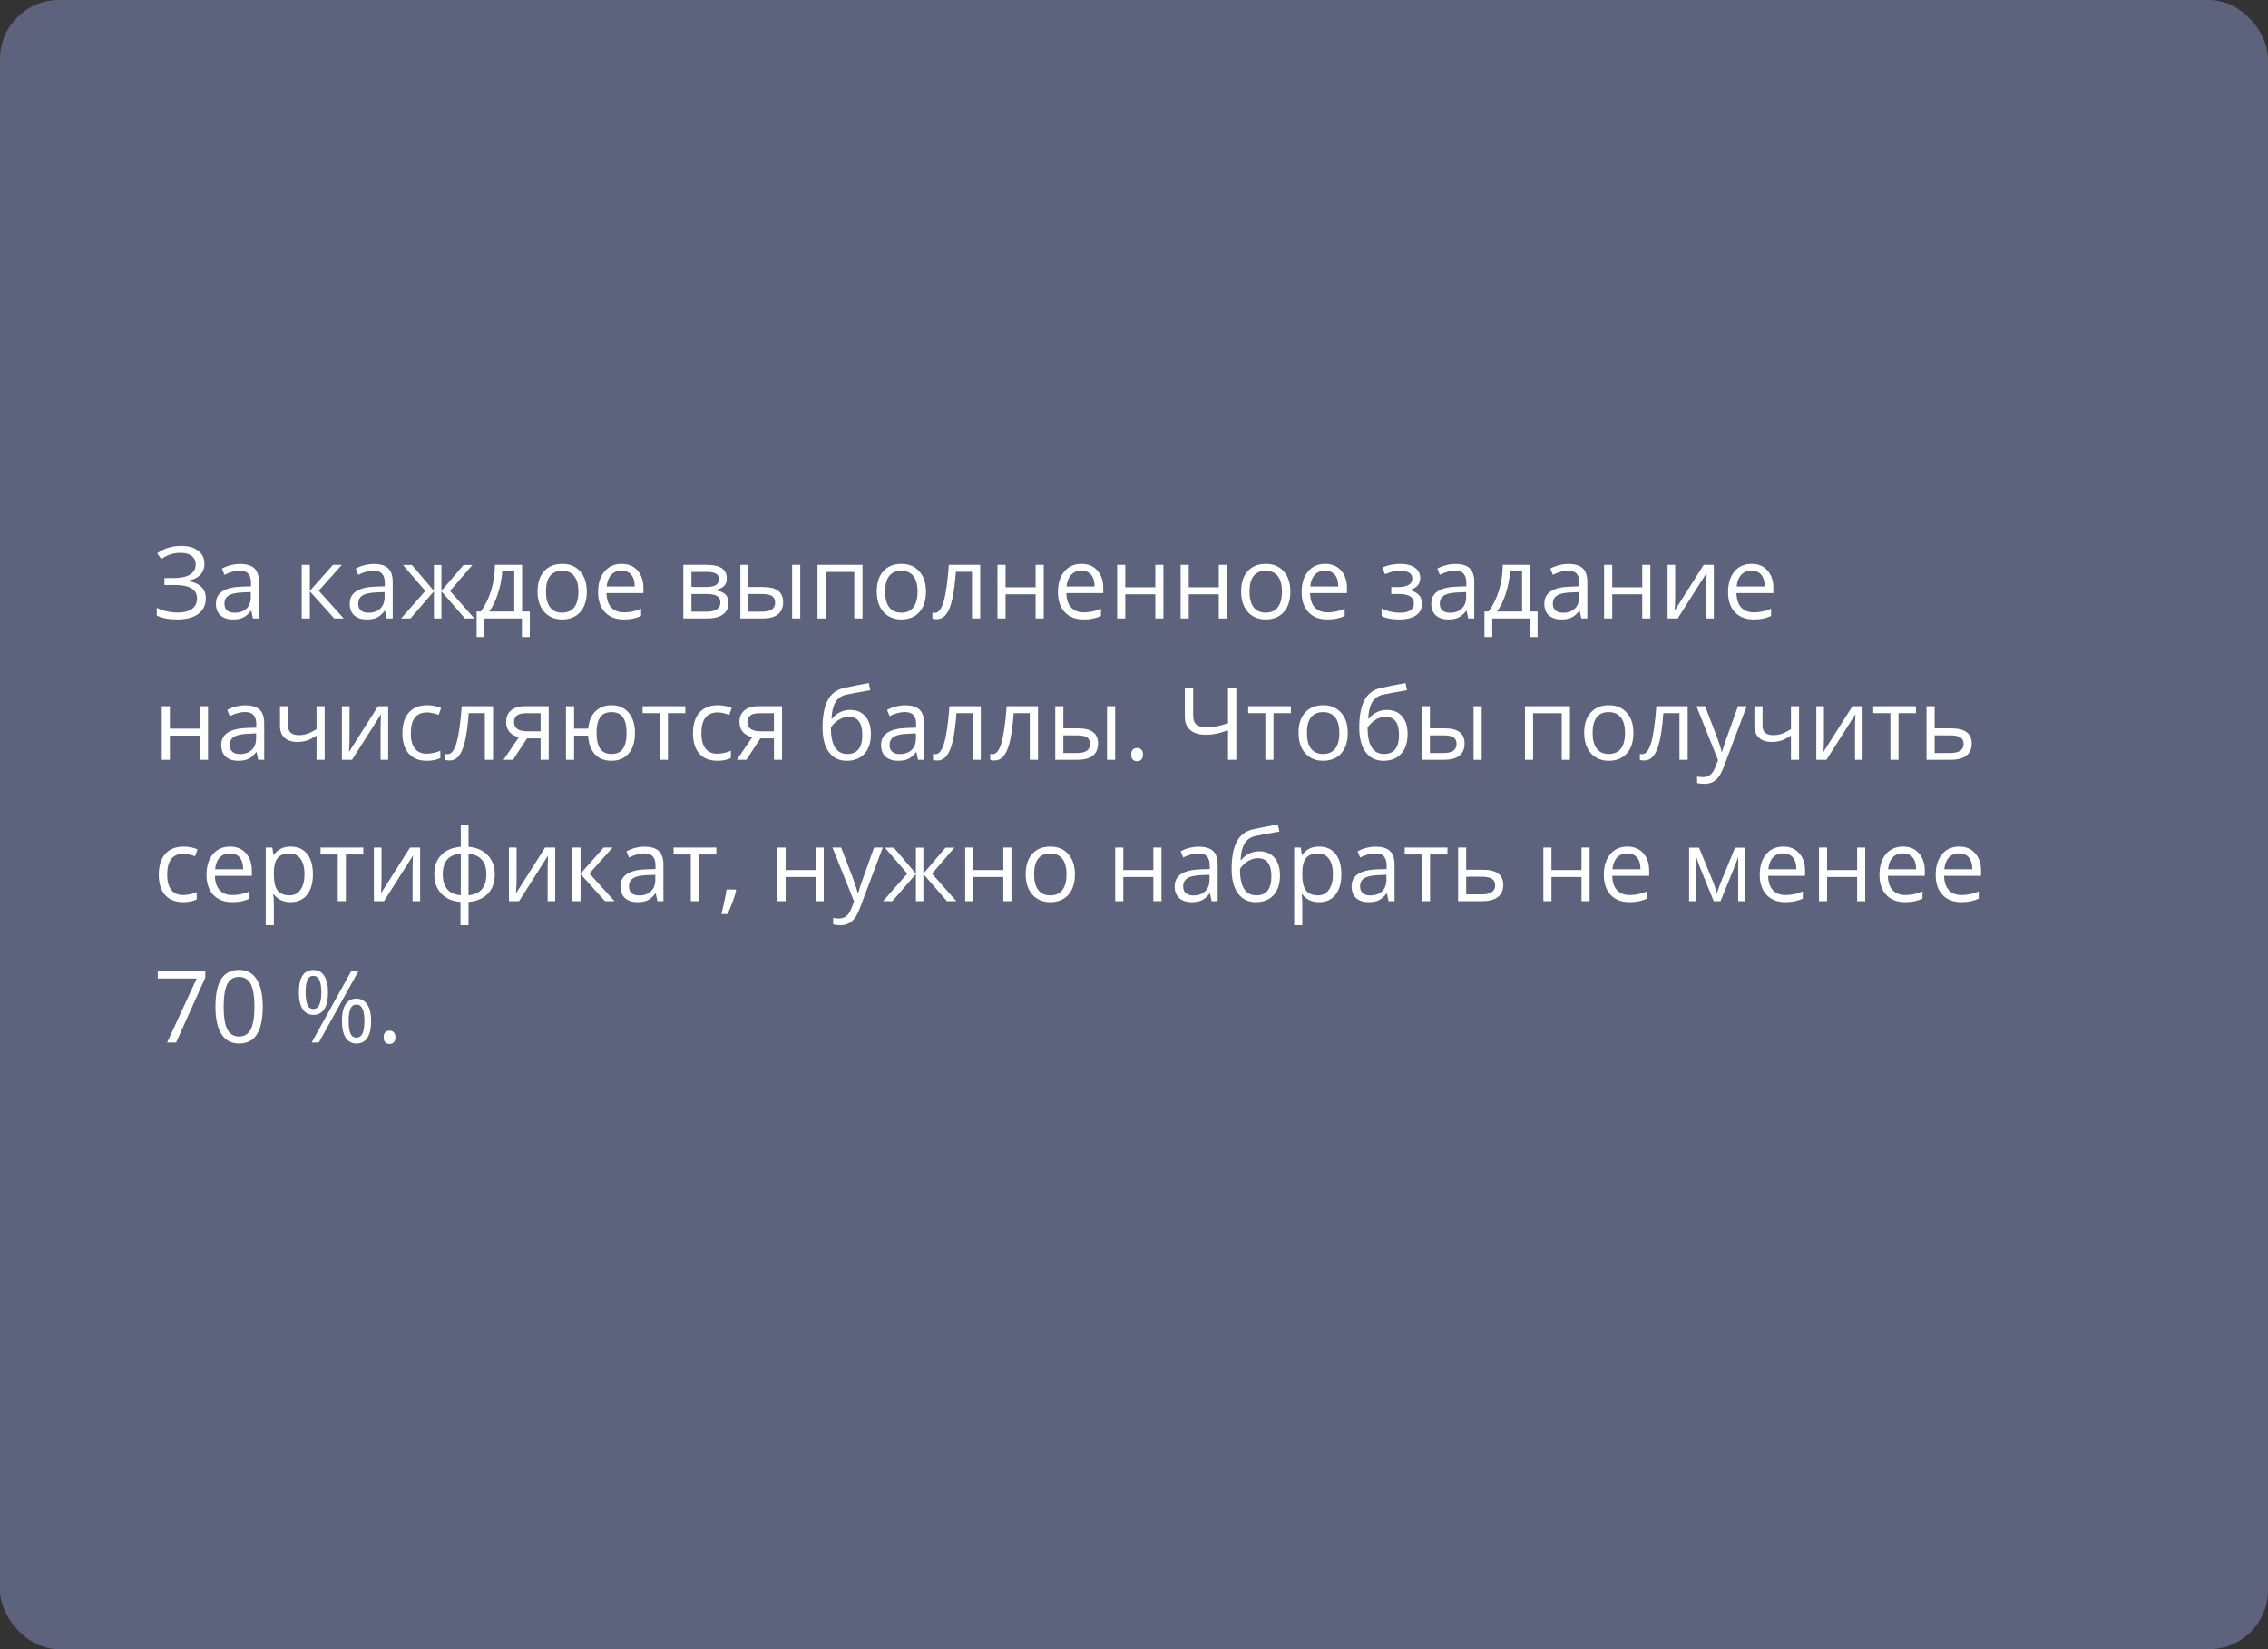 <?xml version="1.0" encoding="UTF-8"?> <svg xmlns="http://www.w3.org/2000/svg" width="385" height="280" viewBox="0 0 385 280" fill="none"><rect x="0" y="0" width="385" height="280" fill="#333333" stroke="none"/> <rect width="385" height="280" rx="10" fill="#5D627D"></rect> <path d="M34.708 95.703C34.708 96.5 34.453 97.147 33.944 97.645C33.44 98.144 32.743 98.459 31.852 98.592V98.658C32.865 98.796 33.631 99.115 34.151 99.613C34.677 100.111 34.94 100.761 34.94 101.563C34.94 102.698 34.517 103.583 33.67 104.22C32.823 104.851 31.628 105.166 30.084 105.166C28.673 105.166 27.516 104.947 26.614 104.51V103.199C27.145 103.453 27.718 103.65 28.332 103.788C28.952 103.926 29.547 103.996 30.117 103.996C31.213 103.996 32.04 103.788 32.599 103.373C33.164 102.958 33.446 102.36 33.446 101.58C33.446 100.839 33.133 100.277 32.508 99.895C31.888 99.513 30.961 99.322 29.727 99.322H27.918V98.135H29.652C30.787 98.135 31.664 97.933 32.284 97.529C32.909 97.12 33.222 96.55 33.222 95.819C33.222 95.227 32.998 94.754 32.549 94.4C32.101 94.046 31.498 93.869 30.74 93.869C30.131 93.869 29.58 93.938 29.088 94.076C28.595 94.215 28.025 94.488 27.378 94.898L26.681 93.952C27.24 93.537 27.865 93.224 28.557 93.014C29.254 92.798 29.976 92.69 30.723 92.69C31.968 92.69 32.942 92.964 33.645 93.512C34.353 94.054 34.708 94.784 34.708 95.703ZM42.934 105L42.66 103.705H42.593C42.139 104.275 41.686 104.662 41.232 104.867C40.784 105.066 40.222 105.166 39.547 105.166C38.645 105.166 37.937 104.934 37.422 104.469C36.913 104.004 36.658 103.343 36.658 102.485C36.658 100.648 38.127 99.685 41.066 99.596L42.61 99.546V98.982C42.61 98.268 42.455 97.742 42.145 97.405C41.841 97.062 41.351 96.89 40.676 96.89C39.918 96.89 39.06 97.123 38.102 97.587L37.679 96.533C38.127 96.29 38.617 96.099 39.148 95.96C39.685 95.822 40.222 95.753 40.759 95.753C41.843 95.753 42.646 95.994 43.166 96.475C43.692 96.957 43.955 97.728 43.955 98.791V105H42.934ZM39.821 104.029C40.678 104.029 41.351 103.794 41.838 103.323C42.33 102.853 42.577 102.194 42.577 101.348V100.526L41.199 100.584C40.103 100.623 39.312 100.794 38.825 101.099C38.343 101.397 38.102 101.865 38.102 102.501C38.102 103 38.252 103.379 38.551 103.639C38.855 103.899 39.279 104.029 39.821 104.029ZM56.522 95.902H58.033L54.106 100.293L58.356 105H56.746L52.596 100.393V105H51.218V95.902H52.596V100.327L56.522 95.902ZM65.644 105L65.371 103.705H65.304C64.85 104.275 64.397 104.662 63.943 104.867C63.495 105.066 62.933 105.166 62.258 105.166C61.356 105.166 60.648 104.934 60.133 104.469C59.624 104.004 59.369 103.343 59.369 102.485C59.369 100.648 60.838 99.685 63.777 99.596L65.321 99.546V98.982C65.321 98.268 65.166 97.742 64.856 97.405C64.552 97.062 64.062 96.89 63.387 96.89C62.629 96.89 61.771 97.123 60.813 97.587L60.39 96.533C60.838 96.29 61.328 96.099 61.859 95.96C62.396 95.822 62.933 95.753 63.47 95.753C64.554 95.753 65.357 95.994 65.877 96.475C66.403 96.957 66.665 97.728 66.665 98.791V105H65.644ZM62.532 104.029C63.389 104.029 64.062 103.794 64.549 103.323C65.041 102.853 65.288 102.194 65.288 101.348V100.526L63.91 100.584C62.814 100.623 62.023 100.794 61.536 101.099C61.054 101.397 60.813 101.865 60.813 102.501C60.813 103 60.963 103.379 61.262 103.639C61.566 103.899 61.989 104.029 62.532 104.029ZM73.663 95.919H74.933V100.327L78.693 95.919H80.204L76.402 100.327L80.528 105H78.934L74.933 100.393V105H73.663V100.393L69.67 105H68.085L72.202 100.327L68.409 95.919H69.919L73.663 100.327V95.919ZM89.933 108.146H88.596V105H82.238V108.146H80.91V103.813H81.624C82.365 102.806 82.946 101.624 83.367 100.269C83.787 98.913 84.006 97.457 84.022 95.902H88.629V103.813H89.933V108.146ZM87.301 103.813V96.99H85.259C85.187 98.218 84.949 99.463 84.545 100.725C84.147 101.981 83.649 103.011 83.051 103.813H87.301ZM99.611 100.443C99.611 101.926 99.238 103.085 98.491 103.921C97.744 104.751 96.712 105.166 95.394 105.166C94.581 105.166 93.859 104.975 93.228 104.593C92.597 104.211 92.11 103.664 91.767 102.95C91.424 102.236 91.252 101.4 91.252 100.443C91.252 98.96 91.623 97.806 92.365 96.981C93.106 96.151 94.136 95.736 95.453 95.736C96.725 95.736 97.735 96.16 98.482 97.006C99.235 97.853 99.611 98.999 99.611 100.443ZM92.68 100.443C92.68 101.605 92.913 102.49 93.377 103.099C93.842 103.708 94.526 104.012 95.428 104.012C96.33 104.012 97.013 103.711 97.478 103.107C97.948 102.499 98.184 101.611 98.184 100.443C98.184 99.286 97.948 98.409 97.478 97.811C97.013 97.208 96.324 96.907 95.411 96.907C94.509 96.907 93.829 97.203 93.369 97.795C92.91 98.387 92.68 99.27 92.68 100.443ZM105.878 105.166C104.534 105.166 103.471 104.757 102.691 103.938C101.916 103.118 101.529 101.981 101.529 100.526C101.529 99.059 101.889 97.894 102.608 97.031C103.333 96.168 104.304 95.736 105.521 95.736C106.661 95.736 107.563 96.113 108.228 96.865C108.892 97.612 109.224 98.6 109.224 99.829V100.7H102.957C102.984 101.768 103.253 102.579 103.762 103.132C104.276 103.686 104.999 103.962 105.928 103.962C106.908 103.962 107.876 103.758 108.833 103.348V104.577C108.347 104.787 107.884 104.936 107.447 105.025C107.016 105.119 106.493 105.166 105.878 105.166ZM105.505 96.89C104.774 96.89 104.191 97.128 103.753 97.604C103.322 98.08 103.067 98.738 102.99 99.58H107.746C107.746 98.711 107.552 98.047 107.165 97.587C106.778 97.123 106.224 96.89 105.505 96.89ZM123.376 98.185C123.376 98.777 123.205 99.228 122.862 99.538C122.524 99.842 122.048 100.047 121.434 100.152V100.227C122.209 100.332 122.773 100.559 123.127 100.908C123.487 101.256 123.667 101.738 123.667 102.352C123.667 103.199 123.354 103.852 122.729 104.311C122.109 104.77 121.202 105 120.006 105H115.997V95.902H119.99C122.248 95.902 123.376 96.663 123.376 98.185ZM122.289 102.261C122.289 101.768 122.101 101.411 121.725 101.19C121.354 100.963 120.737 100.85 119.874 100.85H117.375V103.846H119.907C121.495 103.846 122.289 103.318 122.289 102.261ZM122.032 98.318C122.032 97.875 121.86 97.562 121.517 97.38C121.18 97.192 120.665 97.098 119.973 97.098H117.375V99.663H119.708C120.56 99.663 121.16 99.558 121.509 99.347C121.857 99.137 122.032 98.794 122.032 98.318ZM127.054 99.663H129.536C130.692 99.663 131.547 99.878 132.101 100.31C132.66 100.736 132.939 101.375 132.939 102.228C132.939 103.141 132.643 103.832 132.051 104.303C131.464 104.768 130.598 105 129.453 105H125.676V95.902H127.054V99.663ZM135.844 105H134.466V95.902H135.844V105ZM127.054 100.85V103.846H129.386C130.847 103.846 131.578 103.334 131.578 102.311C131.578 101.801 131.409 101.431 131.071 101.198C130.734 100.966 130.158 100.85 129.345 100.85H127.054ZM140.152 105H138.774V95.902H146.411V105H145.017V97.098H140.152V105ZM157.186 100.443C157.186 101.926 156.812 103.085 156.065 103.921C155.318 104.751 154.286 105.166 152.969 105.166C152.155 105.166 151.433 104.975 150.802 104.593C150.171 104.211 149.684 103.664 149.341 102.95C148.998 102.236 148.827 101.4 148.827 100.443C148.827 98.96 149.197 97.806 149.939 96.981C150.681 96.151 151.71 95.736 153.027 95.736C154.3 95.736 155.31 96.16 156.057 97.006C156.809 97.853 157.186 98.999 157.186 100.443ZM150.254 100.443C150.254 101.605 150.487 102.49 150.952 103.099C151.417 103.708 152.1 104.012 153.002 104.012C153.904 104.012 154.587 103.711 155.052 103.107C155.523 102.499 155.758 101.611 155.758 100.443C155.758 99.286 155.523 98.409 155.052 97.811C154.587 97.208 153.898 96.907 152.985 96.907C152.083 96.907 151.403 97.203 150.943 97.795C150.484 98.387 150.254 99.27 150.254 100.443ZM166.391 105H164.997V97.081H162.266C162.116 99.051 161.909 100.614 161.643 101.771C161.377 102.928 161.032 103.774 160.605 104.311C160.185 104.848 159.648 105.116 158.995 105.116C158.696 105.116 158.458 105.083 158.281 105.017V103.996C158.403 104.029 158.541 104.045 158.696 104.045C159.333 104.045 159.839 103.373 160.215 102.028C160.592 100.684 160.877 98.642 161.07 95.902H166.391V105ZM170.699 95.902V99.712H175.796V95.902H177.174V105H175.796V100.899H170.699V105H169.321V95.902H170.699ZM183.939 105.166C182.594 105.166 181.532 104.757 180.751 103.938C179.977 103.118 179.589 101.981 179.589 100.526C179.589 99.059 179.949 97.894 180.668 97.031C181.393 96.168 182.365 95.736 183.582 95.736C184.722 95.736 185.624 96.113 186.288 96.865C186.952 97.612 187.284 98.6 187.284 99.829V100.7H181.017C181.045 101.768 181.313 102.579 181.822 103.132C182.337 103.686 183.059 103.962 183.989 103.962C184.968 103.962 185.937 103.758 186.894 103.348V104.577C186.407 104.787 185.945 104.936 185.508 105.025C185.076 105.119 184.553 105.166 183.939 105.166ZM183.565 96.89C182.835 96.89 182.251 97.128 181.814 97.604C181.382 98.08 181.128 98.738 181.05 99.58H185.807C185.807 98.711 185.613 98.047 185.226 97.587C184.838 97.123 184.285 96.89 183.565 96.89ZM191.02 95.902V99.712H196.116V95.902H197.494V105H196.116V100.899H191.02V105H189.642V95.902H191.02ZM201.794 95.902V99.712H206.891V95.902H208.269V105H206.891V100.899H201.794V105H200.416V95.902H201.794ZM219.043 100.443C219.043 101.926 218.669 103.085 217.922 103.921C217.175 104.751 216.143 105.166 214.826 105.166C214.013 105.166 213.291 104.975 212.66 104.593C212.029 104.211 211.542 103.664 211.199 102.95C210.856 102.236 210.684 101.4 210.684 100.443C210.684 98.96 211.055 97.806 211.796 96.981C212.538 96.151 213.567 95.736 214.884 95.736C216.157 95.736 217.167 96.16 217.914 97.006C218.667 97.853 219.043 98.999 219.043 100.443ZM212.112 100.443C212.112 101.605 212.344 102.49 212.809 103.099C213.274 103.708 213.957 104.012 214.859 104.012C215.761 104.012 216.445 103.711 216.91 103.107C217.38 102.499 217.615 101.611 217.615 100.443C217.615 99.286 217.38 98.409 216.91 97.811C216.445 97.208 215.756 96.907 214.843 96.907C213.941 96.907 213.26 97.203 212.801 97.795C212.341 98.387 212.112 99.27 212.112 100.443ZM225.31 105.166C223.965 105.166 222.903 104.757 222.123 103.938C221.348 103.118 220.96 101.981 220.96 100.526C220.96 99.059 221.32 97.894 222.04 97.031C222.764 96.168 223.736 95.736 224.953 95.736C226.093 95.736 226.995 96.113 227.659 96.865C228.323 97.612 228.655 98.6 228.655 99.829V100.7H222.388C222.416 101.768 222.684 102.579 223.193 103.132C223.708 103.686 224.43 103.962 225.36 103.962C226.339 103.962 227.308 103.758 228.265 103.348V104.577C227.778 104.787 227.316 104.936 226.879 105.025C226.447 105.119 225.924 105.166 225.31 105.166ZM224.937 96.89C224.206 96.89 223.622 97.128 223.185 97.604C222.753 98.08 222.499 98.738 222.421 99.58H227.178C227.178 98.711 226.984 98.047 226.597 97.587C226.209 97.123 225.656 96.89 224.937 96.89ZM237.164 99.679C238.885 99.679 239.745 99.203 239.745 98.251C239.745 97.355 239.048 96.907 237.653 96.907C237.227 96.907 236.84 96.945 236.491 97.023C236.143 97.1 235.686 97.255 235.122 97.488L234.632 96.367C235.573 95.947 236.599 95.736 237.711 95.736C238.757 95.736 239.582 95.952 240.185 96.384C240.788 96.81 241.09 97.394 241.09 98.135C241.09 99.153 240.523 99.82 239.388 100.136V100.202C240.085 100.407 240.595 100.7 240.916 101.082C241.236 101.458 241.397 101.931 241.397 102.501C241.397 103.343 241.057 103.998 240.376 104.469C239.701 104.934 238.766 105.166 237.57 105.166C236.259 105.166 235.246 104.97 234.532 104.577V103.315C235.545 103.791 236.569 104.029 237.604 104.029C238.4 104.029 239.001 103.893 239.405 103.622C239.814 103.345 240.019 102.95 240.019 102.435C240.019 101.378 239.159 100.85 237.438 100.85H236.176V99.679H237.164ZM249.241 105L248.967 103.705H248.901C248.447 104.275 247.993 104.662 247.54 104.867C247.091 105.066 246.53 105.166 245.854 105.166C244.952 105.166 244.244 104.934 243.729 104.469C243.22 104.004 242.966 103.343 242.966 102.485C242.966 100.648 244.435 99.685 247.374 99.596L248.917 99.546V98.982C248.917 98.268 248.763 97.742 248.453 97.405C248.148 97.062 247.659 96.89 246.983 96.89C246.225 96.89 245.368 97.123 244.41 97.587L243.987 96.533C244.435 96.29 244.925 96.099 245.456 95.96C245.993 95.822 246.53 95.753 247.066 95.753C248.151 95.753 248.953 95.994 249.474 96.475C249.999 96.957 250.262 97.728 250.262 98.791V105H249.241ZM246.128 104.029C246.986 104.029 247.659 103.794 248.146 103.323C248.638 102.853 248.884 102.194 248.884 101.348V100.526L247.506 100.584C246.411 100.623 245.619 100.794 245.132 101.099C244.651 101.397 244.41 101.865 244.41 102.501C244.41 103 244.56 103.379 244.858 103.639C245.163 103.899 245.586 104.029 246.128 104.029ZM261.012 108.146H259.675V105H253.317V108.146H251.989V103.813H252.703C253.444 102.806 254.025 101.624 254.446 100.269C254.866 98.913 255.085 97.457 255.102 95.902H259.708V103.813H261.012V108.146ZM258.38 103.813V96.99H256.338C256.266 98.218 256.028 99.463 255.625 100.725C255.226 101.981 254.728 103.011 254.13 103.813H258.38ZM268.433 105L268.159 103.705H268.092C267.639 104.275 267.185 104.662 266.731 104.867C266.283 105.066 265.721 105.166 265.046 105.166C264.144 105.166 263.436 104.934 262.921 104.469C262.412 104.004 262.157 103.343 262.157 102.485C262.157 100.648 263.626 99.685 266.565 99.596L268.109 99.546V98.982C268.109 98.268 267.954 97.742 267.644 97.405C267.34 97.062 266.85 96.89 266.175 96.89C265.417 96.89 264.559 97.123 263.602 97.587L263.178 96.533C263.626 96.29 264.116 96.099 264.647 95.96C265.184 95.822 265.721 95.753 266.258 95.753C267.342 95.753 268.145 95.994 268.665 96.475C269.191 96.957 269.454 97.728 269.454 98.791V105H268.433ZM265.32 104.029C266.178 104.029 266.85 103.794 267.337 103.323C267.829 102.853 268.076 102.194 268.076 101.348V100.526L266.698 100.584C265.602 100.623 264.811 100.794 264.324 101.099C263.842 101.397 263.602 101.865 263.602 102.501C263.602 103 263.751 103.379 264.05 103.639C264.354 103.899 264.778 104.029 265.32 104.029ZM273.679 95.902V99.712H278.775V95.902H280.153V105H278.775V100.899H273.679V105H272.301V95.902H273.679ZM284.37 95.902V101.671L284.312 103.182L284.287 103.655L289.209 95.902H290.928V105H289.641V99.439L289.666 98.343L289.708 97.264L284.793 105H283.075V95.902H284.37ZM297.693 105.166C296.348 105.166 295.286 104.757 294.505 103.938C293.731 103.118 293.343 101.981 293.343 100.526C293.343 99.059 293.703 97.894 294.422 97.031C295.147 96.168 296.118 95.736 297.336 95.736C298.476 95.736 299.378 96.113 300.042 96.865C300.706 97.612 301.038 98.6 301.038 99.829V100.7H294.771C294.799 101.768 295.067 102.579 295.576 103.132C296.091 103.686 296.813 103.962 297.743 103.962C298.722 103.962 299.691 103.758 300.648 103.348V104.577C300.161 104.787 299.699 104.936 299.262 105.025C298.83 105.119 298.307 105.166 297.693 105.166ZM297.319 96.89C296.589 96.89 296.005 97.128 295.568 97.604C295.136 98.08 294.882 98.738 294.804 99.58H299.561C299.561 98.711 299.367 98.047 298.979 97.587C298.592 97.123 298.039 96.89 297.319 96.89ZM28.839 119.902V123.712H33.935V119.902H35.313V129H33.935V124.899H28.839V129H27.461V119.902H28.839ZM43.83 129L43.556 127.705H43.49C43.036 128.275 42.582 128.662 42.128 128.867C41.68 129.066 41.118 129.166 40.443 129.166C39.541 129.166 38.833 128.934 38.318 128.469C37.809 128.004 37.555 127.343 37.555 126.485C37.555 124.648 39.024 123.685 41.962 123.596L43.506 123.546V122.982C43.506 122.268 43.351 121.742 43.041 121.405C42.737 121.062 42.247 120.89 41.572 120.89C40.814 120.89 39.956 121.123 38.999 121.587L38.576 120.533C39.024 120.29 39.514 120.099 40.045 119.96C40.582 119.822 41.118 119.753 41.655 119.753C42.74 119.753 43.542 119.994 44.062 120.475C44.588 120.957 44.851 121.729 44.851 122.791V129H43.83ZM40.717 128.029C41.575 128.029 42.247 127.794 42.734 127.323C43.227 126.853 43.473 126.194 43.473 125.348V124.526L42.095 124.584C40.999 124.623 40.208 124.794 39.721 125.099C39.24 125.397 38.999 125.865 38.999 126.501C38.999 127 39.148 127.379 39.447 127.639C39.752 127.899 40.175 128.029 40.717 128.029ZM48.91 119.902V123.223C48.91 124.285 49.516 124.816 50.728 124.816C51.232 124.816 51.713 124.739 52.172 124.584C52.632 124.429 53.152 124.166 53.733 123.795V119.902H55.111V129H53.733V124.883C53.152 125.281 52.612 125.563 52.114 125.729C51.622 125.89 51.063 125.97 50.438 125.97C49.53 125.97 48.819 125.732 48.304 125.256C47.79 124.78 47.532 124.136 47.532 123.322V119.902H48.91ZM59.336 119.902V125.671L59.278 127.182L59.253 127.655L64.175 119.902H65.894V129H64.607V123.438L64.632 122.343L64.673 121.264L59.759 129H58.041V119.902H59.336ZM72.451 129.166C71.134 129.166 70.113 128.762 69.388 127.954C68.669 127.141 68.309 125.992 68.309 124.509C68.309 122.987 68.674 121.812 69.405 120.981C70.141 120.151 71.187 119.736 72.543 119.736C72.98 119.736 73.417 119.783 73.854 119.877C74.291 119.972 74.634 120.082 74.883 120.209L74.46 121.38C74.156 121.258 73.824 121.159 73.464 121.081C73.104 120.998 72.786 120.957 72.509 120.957C70.661 120.957 69.737 122.135 69.737 124.493C69.737 125.611 69.961 126.468 70.409 127.066C70.863 127.664 71.533 127.962 72.418 127.962C73.176 127.962 73.954 127.799 74.751 127.473V128.693C74.142 129.008 73.375 129.166 72.451 129.166ZM83.699 129H82.304V121.081H79.573C79.424 123.051 79.216 124.614 78.951 125.771C78.685 126.928 78.339 127.774 77.913 128.311C77.493 128.848 76.956 129.116 76.303 129.116C76.004 129.116 75.766 129.083 75.589 129.017V127.996C75.711 128.029 75.849 128.045 76.004 128.045C76.64 128.045 77.147 127.373 77.523 126.028C77.899 124.684 78.184 122.642 78.378 119.902H83.699V129ZM87.085 129H85.475L88.09 125.157C87.387 125.002 86.847 124.703 86.471 124.26C86.1 123.812 85.915 123.25 85.915 122.575C85.915 121.745 86.195 121.092 86.753 120.616C87.312 120.14 88.093 119.902 89.094 119.902H93.145V129H91.767V125.364H89.468L87.085 129ZM87.26 122.592C87.26 123.643 88.023 124.169 89.551 124.169H91.767V121.098H89.269C87.929 121.098 87.26 121.596 87.26 122.592ZM107.788 124.443C107.788 125.931 107.431 127.091 106.717 127.921C106.008 128.751 105.035 129.166 103.795 129.166C102.616 129.166 101.681 128.798 100.989 128.062C100.298 127.32 99.913 126.266 99.835 124.899H97.453V129H96.075V119.902H97.453V123.712H99.852C99.963 122.451 100.367 121.474 101.064 120.782C101.761 120.085 102.683 119.736 103.828 119.736C105.046 119.736 106.008 120.16 106.717 121.006C107.431 121.847 107.788 122.993 107.788 124.443ZM101.263 124.443C101.263 125.611 101.465 126.499 101.869 127.107C102.273 127.711 102.921 128.012 103.812 128.012C104.686 128.012 105.328 127.719 105.737 127.132C106.152 126.54 106.36 125.644 106.36 124.443C106.36 123.281 106.158 122.401 105.754 121.803C105.35 121.206 104.702 120.907 103.812 120.907C102.921 120.907 102.273 121.206 101.869 121.803C101.465 122.401 101.263 123.281 101.263 124.443ZM116.337 121.081H113.382V129H112.004V121.081H109.083V119.902H116.337V121.081ZM121.774 129.166C120.457 129.166 119.436 128.762 118.711 127.954C117.992 127.141 117.632 125.992 117.632 124.509C117.632 122.987 117.998 121.812 118.728 120.981C119.464 120.151 120.51 119.736 121.866 119.736C122.303 119.736 122.74 119.783 123.177 119.877C123.614 119.972 123.958 120.082 124.207 120.209L123.783 121.38C123.479 121.258 123.147 121.159 122.787 121.081C122.427 120.998 122.109 120.957 121.833 120.957C119.984 120.957 119.06 122.135 119.06 124.493C119.06 125.611 119.284 126.468 119.732 127.066C120.186 127.664 120.856 127.962 121.741 127.962C122.499 127.962 123.277 127.799 124.074 127.473V128.693C123.465 129.008 122.699 129.166 121.774 129.166ZM126.697 129H125.086L127.701 125.157C126.998 125.002 126.459 124.703 126.083 124.26C125.712 123.812 125.526 123.25 125.526 122.575C125.526 121.745 125.806 121.092 126.365 120.616C126.924 120.14 127.704 119.902 128.706 119.902H132.756V129H131.378V125.364H129.079L126.697 129ZM126.871 122.592C126.871 123.643 127.635 124.169 129.162 124.169H131.378V121.098H128.88C127.541 121.098 126.871 121.596 126.871 122.592ZM139.629 123.546C139.629 121.554 139.923 120.002 140.509 118.89C141.096 117.772 142.026 117.075 143.298 116.798C144.881 116.46 146.276 116.186 147.482 115.976L147.739 117.188C145.819 117.509 144.447 117.764 143.622 117.952C142.82 118.134 142.216 118.566 141.812 119.247C141.414 119.927 141.195 120.854 141.157 122.027H141.256C141.599 121.562 142.042 121.197 142.584 120.932C143.127 120.666 143.694 120.533 144.286 120.533C145.404 120.533 146.276 120.896 146.901 121.621C147.526 122.346 147.839 123.35 147.839 124.634C147.839 126.056 147.476 127.168 146.751 127.971C146.027 128.768 145.017 129.166 143.722 129.166C142.443 129.166 141.442 128.676 140.717 127.697C139.992 126.717 139.629 125.334 139.629 123.546ZM143.846 128.012C145.534 128.012 146.378 126.936 146.378 124.783C146.378 122.73 145.611 121.704 144.079 121.704C143.658 121.704 143.251 121.792 142.858 121.969C142.471 122.141 142.114 122.37 141.788 122.658C141.467 122.946 141.218 123.242 141.041 123.546C141.041 125.002 141.27 126.111 141.729 126.875C142.189 127.633 142.894 128.012 143.846 128.012ZM155.841 129L155.567 127.705H155.5C155.047 128.275 154.593 128.662 154.139 128.867C153.691 129.066 153.129 129.166 152.454 129.166C151.552 129.166 150.844 128.934 150.329 128.469C149.82 128.004 149.565 127.343 149.565 126.485C149.565 124.648 151.035 123.685 153.973 123.596L155.517 123.546V122.982C155.517 122.268 155.362 121.742 155.052 121.405C154.748 121.062 154.258 120.89 153.583 120.89C152.825 120.89 151.967 121.123 151.01 121.587L150.586 120.533C151.035 120.29 151.524 120.099 152.056 119.96C152.592 119.822 153.129 119.753 153.666 119.753C154.751 119.753 155.553 119.994 156.073 120.475C156.599 120.957 156.862 121.729 156.862 122.791V129H155.841ZM152.728 128.029C153.586 128.029 154.258 127.794 154.745 127.323C155.238 126.853 155.484 126.194 155.484 125.348V124.526L154.106 124.584C153.01 124.623 152.219 124.794 151.732 125.099C151.25 125.397 151.01 125.865 151.01 126.501C151.01 127 151.159 127.379 151.458 127.639C151.762 127.899 152.186 128.029 152.728 128.029ZM166.491 129H165.096V121.081H162.365C162.216 123.051 162.008 124.614 161.743 125.771C161.477 126.928 161.131 127.774 160.705 128.311C160.285 128.848 159.748 129.116 159.095 129.116C158.796 129.116 158.558 129.083 158.381 129.017V127.996C158.503 128.029 158.641 128.045 158.796 128.045C159.432 128.045 159.939 127.373 160.315 126.028C160.691 124.684 160.976 122.642 161.17 119.902H166.491V129ZM176.203 129H174.808V121.081H172.077C171.928 123.051 171.72 124.614 171.455 125.771C171.189 126.928 170.843 127.774 170.417 128.311C169.996 128.848 169.46 129.116 168.807 129.116C168.508 129.116 168.27 129.083 168.093 129.017V127.996C168.215 128.029 168.353 128.045 168.508 128.045C169.144 128.045 169.651 127.373 170.027 126.028C170.403 124.684 170.688 122.642 170.882 119.902H176.203V129ZM180.511 123.663H182.993C184.149 123.663 185.004 123.878 185.558 124.31C186.117 124.736 186.396 125.375 186.396 126.228C186.396 127.141 186.1 127.832 185.508 128.303C184.921 128.768 184.055 129 182.91 129H179.133V119.902H180.511V123.663ZM189.301 129H187.923V119.902H189.301V129ZM180.511 124.85V127.846H182.843C184.304 127.846 185.035 127.334 185.035 126.311C185.035 125.801 184.866 125.431 184.528 125.198C184.191 124.966 183.615 124.85 182.802 124.85H180.511ZM192.032 128.12C192.032 127.749 192.115 127.47 192.281 127.282C192.453 127.088 192.696 126.991 193.012 126.991C193.333 126.991 193.582 127.088 193.759 127.282C193.941 127.47 194.033 127.749 194.033 128.12C194.033 128.48 193.941 128.757 193.759 128.95C193.576 129.144 193.327 129.241 193.012 129.241C192.729 129.241 192.494 129.155 192.306 128.983C192.124 128.806 192.032 128.519 192.032 128.12ZM209.871 129H208.459V123.986C207.635 124.28 206.949 124.482 206.401 124.592C205.853 124.697 205.286 124.75 204.699 124.75C203.554 124.75 202.671 124.487 202.051 123.961C201.437 123.436 201.13 122.678 201.13 121.687V116.864H202.541V121.521C202.541 122.191 202.715 122.686 203.064 123.007C203.418 123.328 203.991 123.488 204.782 123.488C205.319 123.488 205.831 123.45 206.318 123.372C206.81 123.289 207.524 123.095 208.459 122.791V116.864H209.871V129ZM219.134 121.081H216.179V129H214.801V121.081H211.879V119.902H219.134V121.081ZM228.788 124.443C228.788 125.926 228.415 127.085 227.667 127.921C226.92 128.751 225.888 129.166 224.571 129.166C223.758 129.166 223.036 128.975 222.405 128.593C221.774 128.211 221.287 127.664 220.944 126.95C220.601 126.236 220.429 125.4 220.429 124.443C220.429 122.96 220.8 121.806 221.542 120.981C222.283 120.151 223.312 119.736 224.629 119.736C225.902 119.736 226.912 120.16 227.659 121.006C228.412 121.853 228.788 122.999 228.788 124.443ZM221.857 124.443C221.857 125.605 222.089 126.49 222.554 127.099C223.019 127.708 223.702 128.012 224.604 128.012C225.507 128.012 226.19 127.711 226.655 127.107C227.125 126.499 227.36 125.611 227.36 124.443C227.36 123.286 227.125 122.409 226.655 121.812C226.19 121.208 225.501 120.907 224.588 120.907C223.686 120.907 223.005 121.203 222.546 121.795C222.087 122.387 221.857 123.27 221.857 124.443ZM230.739 123.546C230.739 121.554 231.032 120.002 231.619 118.89C232.205 117.772 233.135 117.075 234.408 116.798C235.99 116.46 237.385 116.186 238.591 115.976L238.849 117.188C236.928 117.509 235.556 117.764 234.731 117.952C233.929 118.134 233.326 118.566 232.922 119.247C232.523 119.927 232.305 120.854 232.266 122.027H232.366C232.709 121.562 233.152 121.197 233.694 120.932C234.236 120.666 234.803 120.533 235.396 120.533C236.513 120.533 237.385 120.896 238.01 121.621C238.636 122.346 238.948 123.35 238.948 124.634C238.948 126.056 238.586 127.168 237.861 127.971C237.136 128.768 236.126 129.166 234.831 129.166C233.553 129.166 232.551 128.676 231.826 127.697C231.101 126.717 230.739 125.334 230.739 123.546ZM234.956 128.012C236.643 128.012 237.487 126.936 237.487 124.783C237.487 122.73 236.721 121.704 235.188 121.704C234.767 121.704 234.361 121.792 233.968 121.969C233.58 122.141 233.223 122.37 232.897 122.658C232.576 122.946 232.327 123.242 232.15 123.546C232.15 125.002 232.38 126.111 232.839 126.875C233.298 127.633 234.004 128.012 234.956 128.012ZM242.733 123.663H245.215C246.372 123.663 247.227 123.878 247.78 124.31C248.339 124.736 248.619 125.375 248.619 126.228C248.619 127.141 248.323 127.832 247.73 128.303C247.144 128.768 246.278 129 245.132 129H241.355V119.902H242.733V123.663ZM251.524 129H250.146V119.902H251.524V129ZM242.733 124.85V127.846H245.066C246.527 127.846 247.257 127.334 247.257 126.311C247.257 125.801 247.089 125.431 246.751 125.198C246.413 124.966 245.838 124.85 245.024 124.85H242.733ZM260.248 129H258.87V119.902H266.507V129H265.112V121.098H260.248V129ZM277.281 124.443C277.281 125.926 276.908 127.085 276.161 127.921C275.414 128.751 274.382 129.166 273.064 129.166C272.251 129.166 271.529 128.975 270.898 128.593C270.267 128.211 269.78 127.664 269.437 126.95C269.094 126.236 268.922 125.4 268.922 124.443C268.922 122.96 269.293 121.806 270.035 120.981C270.776 120.151 271.806 119.736 273.123 119.736C274.395 119.736 275.405 120.16 276.152 121.006C276.905 121.853 277.281 122.999 277.281 124.443ZM270.35 124.443C270.35 125.605 270.583 126.49 271.047 127.099C271.512 127.708 272.196 128.012 273.098 128.012C274 128.012 274.683 127.711 275.148 127.107C275.618 126.499 275.854 125.611 275.854 124.443C275.854 123.286 275.618 122.409 275.148 121.812C274.683 121.208 273.994 120.907 273.081 120.907C272.179 120.907 271.498 121.203 271.039 121.795C270.58 122.387 270.35 123.27 270.35 124.443ZM286.487 129H285.092V121.081H282.361C282.212 123.051 282.004 124.614 281.739 125.771C281.473 126.928 281.127 127.774 280.701 128.311C280.281 128.848 279.744 129.116 279.091 129.116C278.792 129.116 278.554 129.083 278.377 129.017V127.996C278.499 128.029 278.637 128.045 278.792 128.045C279.428 128.045 279.935 127.373 280.311 126.028C280.687 124.684 280.972 122.642 281.166 119.902H286.487V129ZM287.973 119.902H289.45L291.442 125.09C291.88 126.275 292.151 127.13 292.256 127.655H292.322C292.394 127.373 292.544 126.892 292.771 126.211C293.003 125.525 293.756 123.422 295.028 119.902H296.506L292.596 130.262C292.209 131.285 291.755 132.01 291.235 132.437C290.72 132.868 290.087 133.084 289.334 133.084C288.913 133.084 288.498 133.037 288.089 132.943V131.839C288.393 131.905 288.734 131.938 289.11 131.938C290.056 131.938 290.731 131.407 291.135 130.345L291.642 129.05L287.973 119.902ZM299.195 119.902V123.223C299.195 124.285 299.801 124.816 301.013 124.816C301.517 124.816 301.998 124.739 302.458 124.584C302.917 124.429 303.437 124.166 304.018 123.795V119.902H305.396V129H304.018V124.883C303.437 125.281 302.897 125.563 302.399 125.729C301.907 125.89 301.348 125.97 300.723 125.97C299.815 125.97 299.104 125.732 298.589 125.256C298.075 124.78 297.817 124.136 297.817 123.322V119.902H299.195ZM309.621 119.902V125.671L309.563 127.182L309.538 127.655L314.46 119.902H316.179V129H314.892V123.438L314.917 122.343L314.958 121.264L310.044 129H308.326V119.902H309.621ZM325.235 121.081H322.28V129H320.902V121.081H317.98V119.902H325.235V121.081ZM328.414 123.663H331.22C333.544 123.663 334.706 124.518 334.706 126.228C334.706 127.124 334.402 127.81 333.793 128.286C333.19 128.762 332.304 129 331.137 129H327.036V119.902H328.414V123.663ZM328.414 124.85V127.846H331.07C331.801 127.846 332.36 127.719 332.747 127.464C333.134 127.21 333.328 126.825 333.328 126.311C333.328 125.807 333.148 125.439 332.789 125.207C332.434 124.969 331.848 124.85 331.029 124.85H328.414ZM31.097 153.166C29.78 153.166 28.759 152.762 28.034 151.954C27.314 151.141 26.955 149.992 26.955 148.509C26.955 146.987 27.32 145.812 28.05 144.981C28.786 144.151 29.832 143.736 31.188 143.736C31.625 143.736 32.062 143.783 32.499 143.877C32.937 143.972 33.28 144.082 33.529 144.209L33.105 145.38C32.801 145.258 32.469 145.159 32.109 145.081C31.75 144.998 31.431 144.957 31.155 144.957C29.306 144.957 28.382 146.135 28.382 148.493C28.382 149.611 28.606 150.468 29.055 151.066C29.509 151.664 30.178 151.962 31.064 151.962C31.822 151.962 32.599 151.799 33.396 151.473V152.693C32.787 153.008 32.021 153.166 31.097 153.166ZM39.406 153.166C38.061 153.166 36.998 152.757 36.218 151.938C35.444 151.118 35.056 149.981 35.056 148.526C35.056 147.059 35.416 145.895 36.135 145.031C36.86 144.168 37.831 143.736 39.049 143.736C40.189 143.736 41.091 144.113 41.755 144.865C42.419 145.612 42.751 146.6 42.751 147.829V148.7H36.484C36.512 149.768 36.78 150.579 37.289 151.132C37.804 151.686 38.526 151.962 39.456 151.962C40.435 151.962 41.404 151.758 42.361 151.348V152.577C41.874 152.787 41.412 152.936 40.975 153.025C40.543 153.119 40.02 153.166 39.406 153.166ZM39.032 144.89C38.302 144.89 37.718 145.128 37.281 145.604C36.849 146.08 36.595 146.738 36.517 147.58H41.273C41.273 146.711 41.08 146.047 40.692 145.587C40.305 145.123 39.752 144.89 39.032 144.89ZM49.342 153.166C48.75 153.166 48.207 153.058 47.715 152.842C47.228 152.621 46.818 152.283 46.486 151.83H46.387C46.453 152.361 46.486 152.864 46.486 153.34V157.084H45.108V143.902H46.229L46.42 145.147H46.486C46.84 144.649 47.253 144.29 47.723 144.068C48.194 143.847 48.733 143.736 49.342 143.736C50.548 143.736 51.478 144.149 52.131 144.973C52.789 145.798 53.119 146.954 53.119 148.443C53.119 149.937 52.784 151.099 52.114 151.929C51.45 152.754 50.526 153.166 49.342 153.166ZM49.143 144.907C48.213 144.907 47.541 145.164 47.126 145.679C46.71 146.193 46.497 147.012 46.486 148.136V148.443C46.486 149.721 46.699 150.637 47.126 151.19C47.552 151.738 48.235 152.012 49.176 152.012C49.962 152.012 50.576 151.694 51.019 151.058C51.467 150.421 51.691 149.544 51.691 148.426C51.691 147.292 51.467 146.423 51.019 145.82C50.576 145.211 49.95 144.907 49.143 144.907ZM61.669 145.081H58.713V153H57.335V145.081H54.414V143.902H61.669V145.081ZM64.765 143.902V149.671L64.707 151.182L64.682 151.655L69.604 143.902H71.322V153H70.036V147.438L70.061 146.343L70.102 145.264L65.188 153H63.47V143.902H64.765ZM83.989 148.443C83.989 149.821 83.596 150.919 82.811 151.738C82.03 152.552 80.937 153.017 79.532 153.133V157.084H78.17V153.133C76.798 153.028 75.713 152.557 74.916 151.722C74.12 150.886 73.721 149.793 73.721 148.443C73.721 147.065 74.117 145.969 74.908 145.156C75.705 144.342 76.809 143.88 78.22 143.77V140.084H79.532V143.77C80.921 143.897 82.011 144.375 82.802 145.206C83.594 146.036 83.989 147.115 83.989 148.443ZM75.165 148.443C75.165 149.505 75.409 150.338 75.896 150.941C76.383 151.545 77.158 151.896 78.22 151.996V144.923C77.197 145.017 76.43 145.352 75.921 145.928C75.417 146.498 75.165 147.336 75.165 148.443ZM82.561 148.443C82.561 146.323 81.552 145.156 79.532 144.94V151.996C80.583 151.89 81.35 151.536 81.831 150.933C82.318 150.33 82.561 149.5 82.561 148.443ZM87.691 143.902V149.671L87.633 151.182L87.608 151.655L92.531 143.902H94.249V153H92.962V147.438L92.987 146.343L93.029 145.264L88.115 153H86.397V143.902H87.691ZM102.475 143.902H103.986L100.06 148.293L104.31 153H102.699L98.549 148.393V153H97.171V143.902H98.549V148.327L102.475 143.902ZM111.598 153L111.324 151.705H111.257C110.804 152.275 110.35 152.662 109.896 152.867C109.448 153.066 108.886 153.166 108.211 153.166C107.309 153.166 106.601 152.934 106.086 152.469C105.577 152.004 105.322 151.343 105.322 150.485C105.322 148.648 106.792 147.685 109.73 147.596L111.274 147.546V146.982C111.274 146.268 111.119 145.742 110.809 145.405C110.505 145.062 110.015 144.89 109.34 144.89C108.582 144.89 107.724 145.123 106.767 145.587L106.343 144.533C106.792 144.29 107.281 144.099 107.812 143.96C108.349 143.822 108.886 143.753 109.423 143.753C110.507 143.753 111.31 143.994 111.83 144.475C112.356 144.957 112.619 145.729 112.619 146.791V153H111.598ZM108.485 152.029C109.343 152.029 110.015 151.794 110.502 151.323C110.994 150.853 111.241 150.194 111.241 149.348V148.526L109.863 148.584C108.767 148.623 107.976 148.794 107.489 149.099C107.007 149.397 106.767 149.865 106.767 150.501C106.767 151 106.916 151.379 107.215 151.639C107.519 151.899 107.943 152.029 108.485 152.029ZM121.6 145.081H118.645V153H117.267V145.081H114.345V143.902H121.6V145.081ZM124.846 151.024L124.97 151.215C124.826 151.769 124.619 152.411 124.348 153.141C124.076 153.877 123.794 154.561 123.501 155.191H122.463C122.613 154.616 122.776 153.905 122.953 153.058C123.136 152.211 123.263 151.534 123.335 151.024H124.846ZM133.362 143.902V147.712H138.459V143.902H139.837V153H138.459V148.899H133.362V153H131.984V143.902H133.362ZM141.314 143.902H142.792L144.784 149.09C145.221 150.275 145.493 151.13 145.598 151.655H145.664C145.736 151.373 145.885 150.892 146.112 150.211C146.345 149.525 147.097 147.422 148.37 143.902H149.848L145.938 154.262C145.551 155.285 145.097 156.01 144.577 156.437C144.062 156.868 143.428 157.084 142.676 157.084C142.255 157.084 141.84 157.037 141.431 156.943V155.839C141.735 155.905 142.075 155.938 142.452 155.938C143.398 155.938 144.073 155.407 144.477 154.345L144.983 153.05L141.314 143.902ZM155.476 143.919H156.746V148.327L160.506 143.919H162.017L158.215 148.327L162.34 153H160.747L156.746 148.393V153H155.476V148.393L151.483 153H149.897L154.015 148.327L150.221 143.919H151.732L155.476 148.327V143.919ZM165.221 143.902V147.712H170.317V143.902H171.695V153H170.317V148.899H165.221V153H163.843V143.902H165.221ZM182.47 148.443C182.47 149.926 182.096 151.085 181.349 151.921C180.602 152.751 179.57 153.166 178.253 153.166C177.439 153.166 176.717 152.975 176.086 152.593C175.456 152.211 174.969 151.664 174.625 150.95C174.282 150.236 174.111 149.4 174.111 148.443C174.111 146.96 174.482 145.806 175.223 144.981C175.965 144.151 176.994 143.736 178.311 143.736C179.584 143.736 180.594 144.16 181.341 145.006C182.093 145.853 182.47 146.999 182.47 148.443ZM175.539 148.443C175.539 149.605 175.771 150.49 176.236 151.099C176.701 151.708 177.384 152.012 178.286 152.012C179.188 152.012 179.872 151.711 180.336 151.107C180.807 150.499 181.042 149.611 181.042 148.443C181.042 147.286 180.807 146.409 180.336 145.812C179.872 145.208 179.183 144.907 178.27 144.907C177.368 144.907 176.687 145.203 176.228 145.795C175.768 146.387 175.539 147.27 175.539 148.443ZM190.688 143.902V147.712H195.784V143.902H197.162V153H195.784V148.899H190.688V153H189.31V143.902H190.688ZM205.679 153L205.405 151.705H205.338C204.885 152.275 204.431 152.662 203.977 152.867C203.529 153.066 202.967 153.166 202.292 153.166C201.39 153.166 200.682 152.934 200.167 152.469C199.658 152.004 199.403 151.343 199.403 150.485C199.403 148.648 200.873 147.685 203.811 147.596L205.355 147.546V146.982C205.355 146.268 205.2 145.742 204.89 145.405C204.586 145.062 204.096 144.89 203.421 144.89C202.663 144.89 201.805 145.123 200.848 145.587L200.424 144.533C200.873 144.29 201.362 144.099 201.894 143.96C202.43 143.822 202.967 143.753 203.504 143.753C204.589 143.753 205.391 143.994 205.911 144.475C206.437 144.957 206.7 145.729 206.7 146.791V153H205.679ZM202.566 152.029C203.424 152.029 204.096 151.794 204.583 151.323C205.076 150.853 205.322 150.194 205.322 149.348V148.526L203.944 148.584C202.848 148.623 202.057 148.794 201.57 149.099C201.088 149.397 200.848 149.865 200.848 150.501C200.848 151 200.997 151.379 201.296 151.639C201.6 151.899 202.024 152.029 202.566 152.029ZM209.074 147.546C209.074 145.554 209.367 144.002 209.954 142.89C210.54 141.772 211.47 141.075 212.743 140.798C214.325 140.46 215.72 140.186 216.926 139.976L217.184 141.188C215.263 141.509 213.891 141.764 213.066 141.952C212.264 142.134 211.661 142.566 211.257 143.247C210.858 143.927 210.64 144.854 210.601 146.027H210.701C211.044 145.562 211.486 145.197 212.029 144.932C212.571 144.666 213.138 144.533 213.73 144.533C214.848 144.533 215.72 144.896 216.345 145.621C216.971 146.346 217.283 147.35 217.283 148.634C217.283 150.056 216.921 151.168 216.196 151.971C215.471 152.768 214.461 153.166 213.166 153.166C211.888 153.166 210.886 152.676 210.161 151.697C209.436 150.717 209.074 149.334 209.074 147.546ZM213.291 152.012C214.978 152.012 215.822 150.936 215.822 148.783C215.822 146.73 215.056 145.704 213.523 145.704C213.102 145.704 212.696 145.792 212.303 145.969C211.915 146.141 211.558 146.37 211.232 146.658C210.911 146.946 210.662 147.242 210.485 147.546C210.485 149.002 210.715 150.111 211.174 150.875C211.633 151.633 212.339 152.012 213.291 152.012ZM223.924 153.166C223.332 153.166 222.789 153.058 222.297 152.842C221.81 152.621 221.4 152.283 221.068 151.83H220.969C221.035 152.361 221.068 152.864 221.068 153.34V157.084H219.69V143.902H220.811L221.002 145.147H221.068C221.423 144.649 221.835 144.29 222.305 144.068C222.776 143.847 223.315 143.736 223.924 143.736C225.13 143.736 226.06 144.149 226.713 144.973C227.371 145.798 227.701 146.954 227.701 148.443C227.701 149.937 227.366 151.099 226.696 151.929C226.032 152.754 225.108 153.166 223.924 153.166ZM223.725 144.907C222.795 144.907 222.123 145.164 221.708 145.679C221.292 146.193 221.079 147.012 221.068 148.136V148.443C221.068 149.721 221.281 150.637 221.708 151.19C222.134 151.738 222.817 152.012 223.758 152.012C224.544 152.012 225.158 151.694 225.601 151.058C226.049 150.421 226.273 149.544 226.273 148.426C226.273 147.292 226.049 146.423 225.601 145.82C225.158 145.211 224.533 144.907 223.725 144.907ZM235.711 153L235.437 151.705H235.371C234.917 152.275 234.463 152.662 234.009 152.867C233.561 153.066 232.999 153.166 232.324 153.166C231.422 153.166 230.714 152.934 230.199 152.469C229.69 152.004 229.436 151.343 229.436 150.485C229.436 148.648 230.905 147.685 233.843 147.596L235.387 147.546V146.982C235.387 146.268 235.232 145.742 234.922 145.405C234.618 145.062 234.128 144.89 233.453 144.89C232.695 144.89 231.837 145.123 230.88 145.587L230.457 144.533C230.905 144.29 231.395 144.099 231.926 143.96C232.463 143.822 232.999 143.753 233.536 143.753C234.621 143.753 235.423 143.994 235.943 144.475C236.469 144.957 236.732 145.729 236.732 146.791V153H235.711ZM232.598 152.029C233.456 152.029 234.128 151.794 234.615 151.323C235.108 150.853 235.354 150.194 235.354 149.348V148.526L233.976 148.584C232.88 148.623 232.089 148.794 231.602 149.099C231.121 149.397 230.88 149.865 230.88 150.501C230.88 151 231.029 151.379 231.328 151.639C231.632 151.899 232.056 152.029 232.598 152.029ZM245.713 145.081H242.758V153H241.38V145.081H238.458V143.902H245.713V145.081ZM248.893 147.663H251.698C254.022 147.663 255.185 148.518 255.185 150.228C255.185 151.124 254.88 151.81 254.271 152.286C253.668 152.762 252.783 153 251.615 153H247.515V143.902H248.893V147.663ZM248.893 148.85V151.846H251.549C252.279 151.846 252.838 151.719 253.226 151.464C253.613 151.21 253.807 150.825 253.807 150.311C253.807 149.807 253.627 149.439 253.267 149.207C252.913 148.969 252.326 148.85 251.507 148.85H248.893ZM263.369 143.902V147.712H268.466V143.902H269.844V153H268.466V148.899H263.369V153H261.991V143.902H263.369ZM276.609 153.166C275.264 153.166 274.202 152.757 273.421 151.938C272.647 151.118 272.259 149.981 272.259 148.526C272.259 147.059 272.619 145.895 273.338 145.031C274.063 144.168 275.035 143.736 276.252 143.736C277.392 143.736 278.294 144.113 278.958 144.865C279.622 145.612 279.954 146.6 279.954 147.829V148.7H273.687C273.715 149.768 273.983 150.579 274.492 151.132C275.007 151.686 275.729 151.962 276.659 151.962C277.638 151.962 278.607 151.758 279.564 151.348V152.577C279.077 152.787 278.615 152.936 278.178 153.025C277.746 153.119 277.223 153.166 276.609 153.166ZM276.235 144.89C275.505 144.89 274.921 145.128 274.484 145.604C274.052 146.08 273.798 146.738 273.72 147.58H278.477C278.477 146.711 278.283 146.047 277.896 145.587C277.508 145.123 276.955 144.89 276.235 144.89ZM291.451 151.672L291.708 150.9L292.065 149.92L294.53 143.919H296.282V153H295.062V145.488L294.896 145.969L294.414 147.239L292.065 153H290.911L288.562 147.223C288.269 146.481 288.067 145.903 287.956 145.488V153H286.728V143.919H288.413L290.795 149.688C291.033 150.297 291.251 150.958 291.451 151.672ZM303.072 153.166C301.727 153.166 300.665 152.757 299.884 151.938C299.11 151.118 298.722 149.981 298.722 148.526C298.722 147.059 299.082 145.895 299.801 145.031C300.526 144.168 301.497 143.736 302.715 143.736C303.855 143.736 304.757 144.113 305.421 144.865C306.085 145.612 306.417 146.6 306.417 147.829V148.7H300.15C300.178 149.768 300.446 150.579 300.955 151.132C301.47 151.686 302.192 151.962 303.122 151.962C304.101 151.962 305.069 151.758 306.027 151.348V152.577C305.54 152.787 305.078 152.936 304.641 153.025C304.209 153.119 303.686 153.166 303.072 153.166ZM302.698 144.89C301.968 144.89 301.384 145.128 300.947 145.604C300.515 146.08 300.261 146.738 300.183 147.58H304.939C304.939 146.711 304.746 146.047 304.358 145.587C303.971 145.123 303.418 144.89 302.698 144.89ZM310.152 143.902V147.712H315.249V143.902H316.627V153H315.249V148.899H310.152V153H308.774V143.902H310.152ZM323.392 153.166C322.047 153.166 320.985 152.757 320.205 151.938C319.43 151.118 319.042 149.981 319.042 148.526C319.042 147.059 319.402 145.895 320.122 145.031C320.847 144.168 321.818 143.736 323.035 143.736C324.175 143.736 325.077 144.113 325.741 144.865C326.405 145.612 326.737 146.6 326.737 147.829V148.7H320.47C320.498 149.768 320.766 150.579 321.275 151.132C321.79 151.686 322.512 151.962 323.442 151.962C324.421 151.962 325.39 151.758 326.347 151.348V152.577C325.86 152.787 325.398 152.936 324.961 153.025C324.529 153.119 324.006 153.166 323.392 153.166ZM323.019 144.89C322.288 144.89 321.704 145.128 321.267 145.604C320.835 146.08 320.581 146.738 320.503 147.58H325.26C325.26 146.711 325.066 146.047 324.679 145.587C324.291 145.123 323.738 144.89 323.019 144.89ZM332.938 153.166C331.593 153.166 330.531 152.757 329.75 151.938C328.976 151.118 328.588 149.981 328.588 148.526C328.588 147.059 328.948 145.895 329.667 145.031C330.392 144.168 331.364 143.736 332.581 143.736C333.721 143.736 334.623 144.113 335.287 144.865C335.951 145.612 336.283 146.6 336.283 147.829V148.7H330.016C330.044 149.768 330.312 150.579 330.821 151.132C331.336 151.686 332.058 151.962 332.988 151.962C333.967 151.962 334.936 151.758 335.893 151.348V152.577C335.406 152.787 334.944 152.936 334.507 153.025C334.075 153.119 333.552 153.166 332.938 153.166ZM332.564 144.89C331.834 144.89 331.25 145.128 330.813 145.604C330.381 146.08 330.127 146.738 330.049 147.58H334.806C334.806 146.711 334.612 146.047 334.225 145.587C333.837 145.123 333.284 144.89 332.564 144.89ZM28.366 177L33.396 166.134H26.78V164.864H34.857V165.968L29.893 177H28.366ZM44.602 170.916C44.602 173.013 44.27 174.579 43.606 175.614C42.947 176.649 41.938 177.166 40.576 177.166C39.27 177.166 38.277 176.638 37.596 175.581C36.916 174.518 36.575 172.963 36.575 170.916C36.575 168.802 36.904 167.233 37.563 166.209C38.221 165.185 39.226 164.673 40.576 164.673C41.893 164.673 42.892 165.207 43.573 166.275C44.259 167.343 44.602 168.89 44.602 170.916ZM37.97 170.916C37.97 172.681 38.177 173.967 38.592 174.775C39.007 175.578 39.669 175.979 40.576 175.979C41.495 175.979 42.159 175.572 42.568 174.759C42.983 173.94 43.191 172.659 43.191 170.916C43.191 169.172 42.983 167.897 42.568 167.089C42.159 166.275 41.495 165.869 40.576 165.869C39.669 165.869 39.007 166.27 38.592 167.072C38.177 167.869 37.97 169.15 37.97 170.916ZM51.882 168.483C51.882 169.424 51.984 170.13 52.189 170.6C52.394 171.07 52.726 171.306 53.185 171.306C54.093 171.306 54.546 170.365 54.546 168.483C54.546 166.613 54.093 165.678 53.185 165.678C52.726 165.678 52.394 165.91 52.189 166.375C51.984 166.84 51.882 167.543 51.882 168.483ZM55.684 168.483C55.684 169.745 55.471 170.7 55.044 171.347C54.624 171.989 54.004 172.31 53.185 172.31C52.41 172.31 51.807 171.981 51.376 171.322C50.949 170.664 50.736 169.717 50.736 168.483C50.736 167.227 50.941 166.281 51.351 165.645C51.766 165.008 52.377 164.69 53.185 164.69C53.987 164.69 54.605 165.019 55.036 165.678C55.468 166.336 55.684 167.271 55.684 168.483ZM59.187 173.348C59.187 174.294 59.289 175.002 59.494 175.473C59.698 175.938 60.033 176.17 60.498 176.17C60.963 176.17 61.306 175.94 61.527 175.481C61.749 175.016 61.859 174.305 61.859 173.348C61.859 172.401 61.749 171.701 61.527 171.248C61.306 170.788 60.963 170.559 60.498 170.559C60.033 170.559 59.698 170.788 59.494 171.248C59.289 171.701 59.187 172.401 59.187 173.348ZM62.997 173.348C62.997 174.604 62.783 175.556 62.357 176.203C61.937 176.845 61.317 177.166 60.498 177.166C59.712 177.166 59.106 176.837 58.68 176.178C58.26 175.52 58.049 174.576 58.049 173.348C58.049 172.091 58.254 171.145 58.664 170.509C59.079 169.872 59.69 169.554 60.498 169.554C61.284 169.554 61.895 169.881 62.333 170.534C62.775 171.181 62.997 172.119 62.997 173.348ZM60.855 164.864L54.123 177H52.903L59.635 164.864H60.855ZM65.13 176.12C65.13 175.749 65.213 175.47 65.379 175.282C65.55 175.088 65.794 174.991 66.109 174.991C66.43 174.991 66.679 175.088 66.856 175.282C67.039 175.47 67.13 175.749 67.13 176.12C67.13 176.48 67.039 176.757 66.856 176.95C66.674 177.144 66.425 177.241 66.109 177.241C65.827 177.241 65.592 177.155 65.404 176.983C65.221 176.806 65.13 176.519 65.13 176.12Z" fill="white"></path> </svg> 